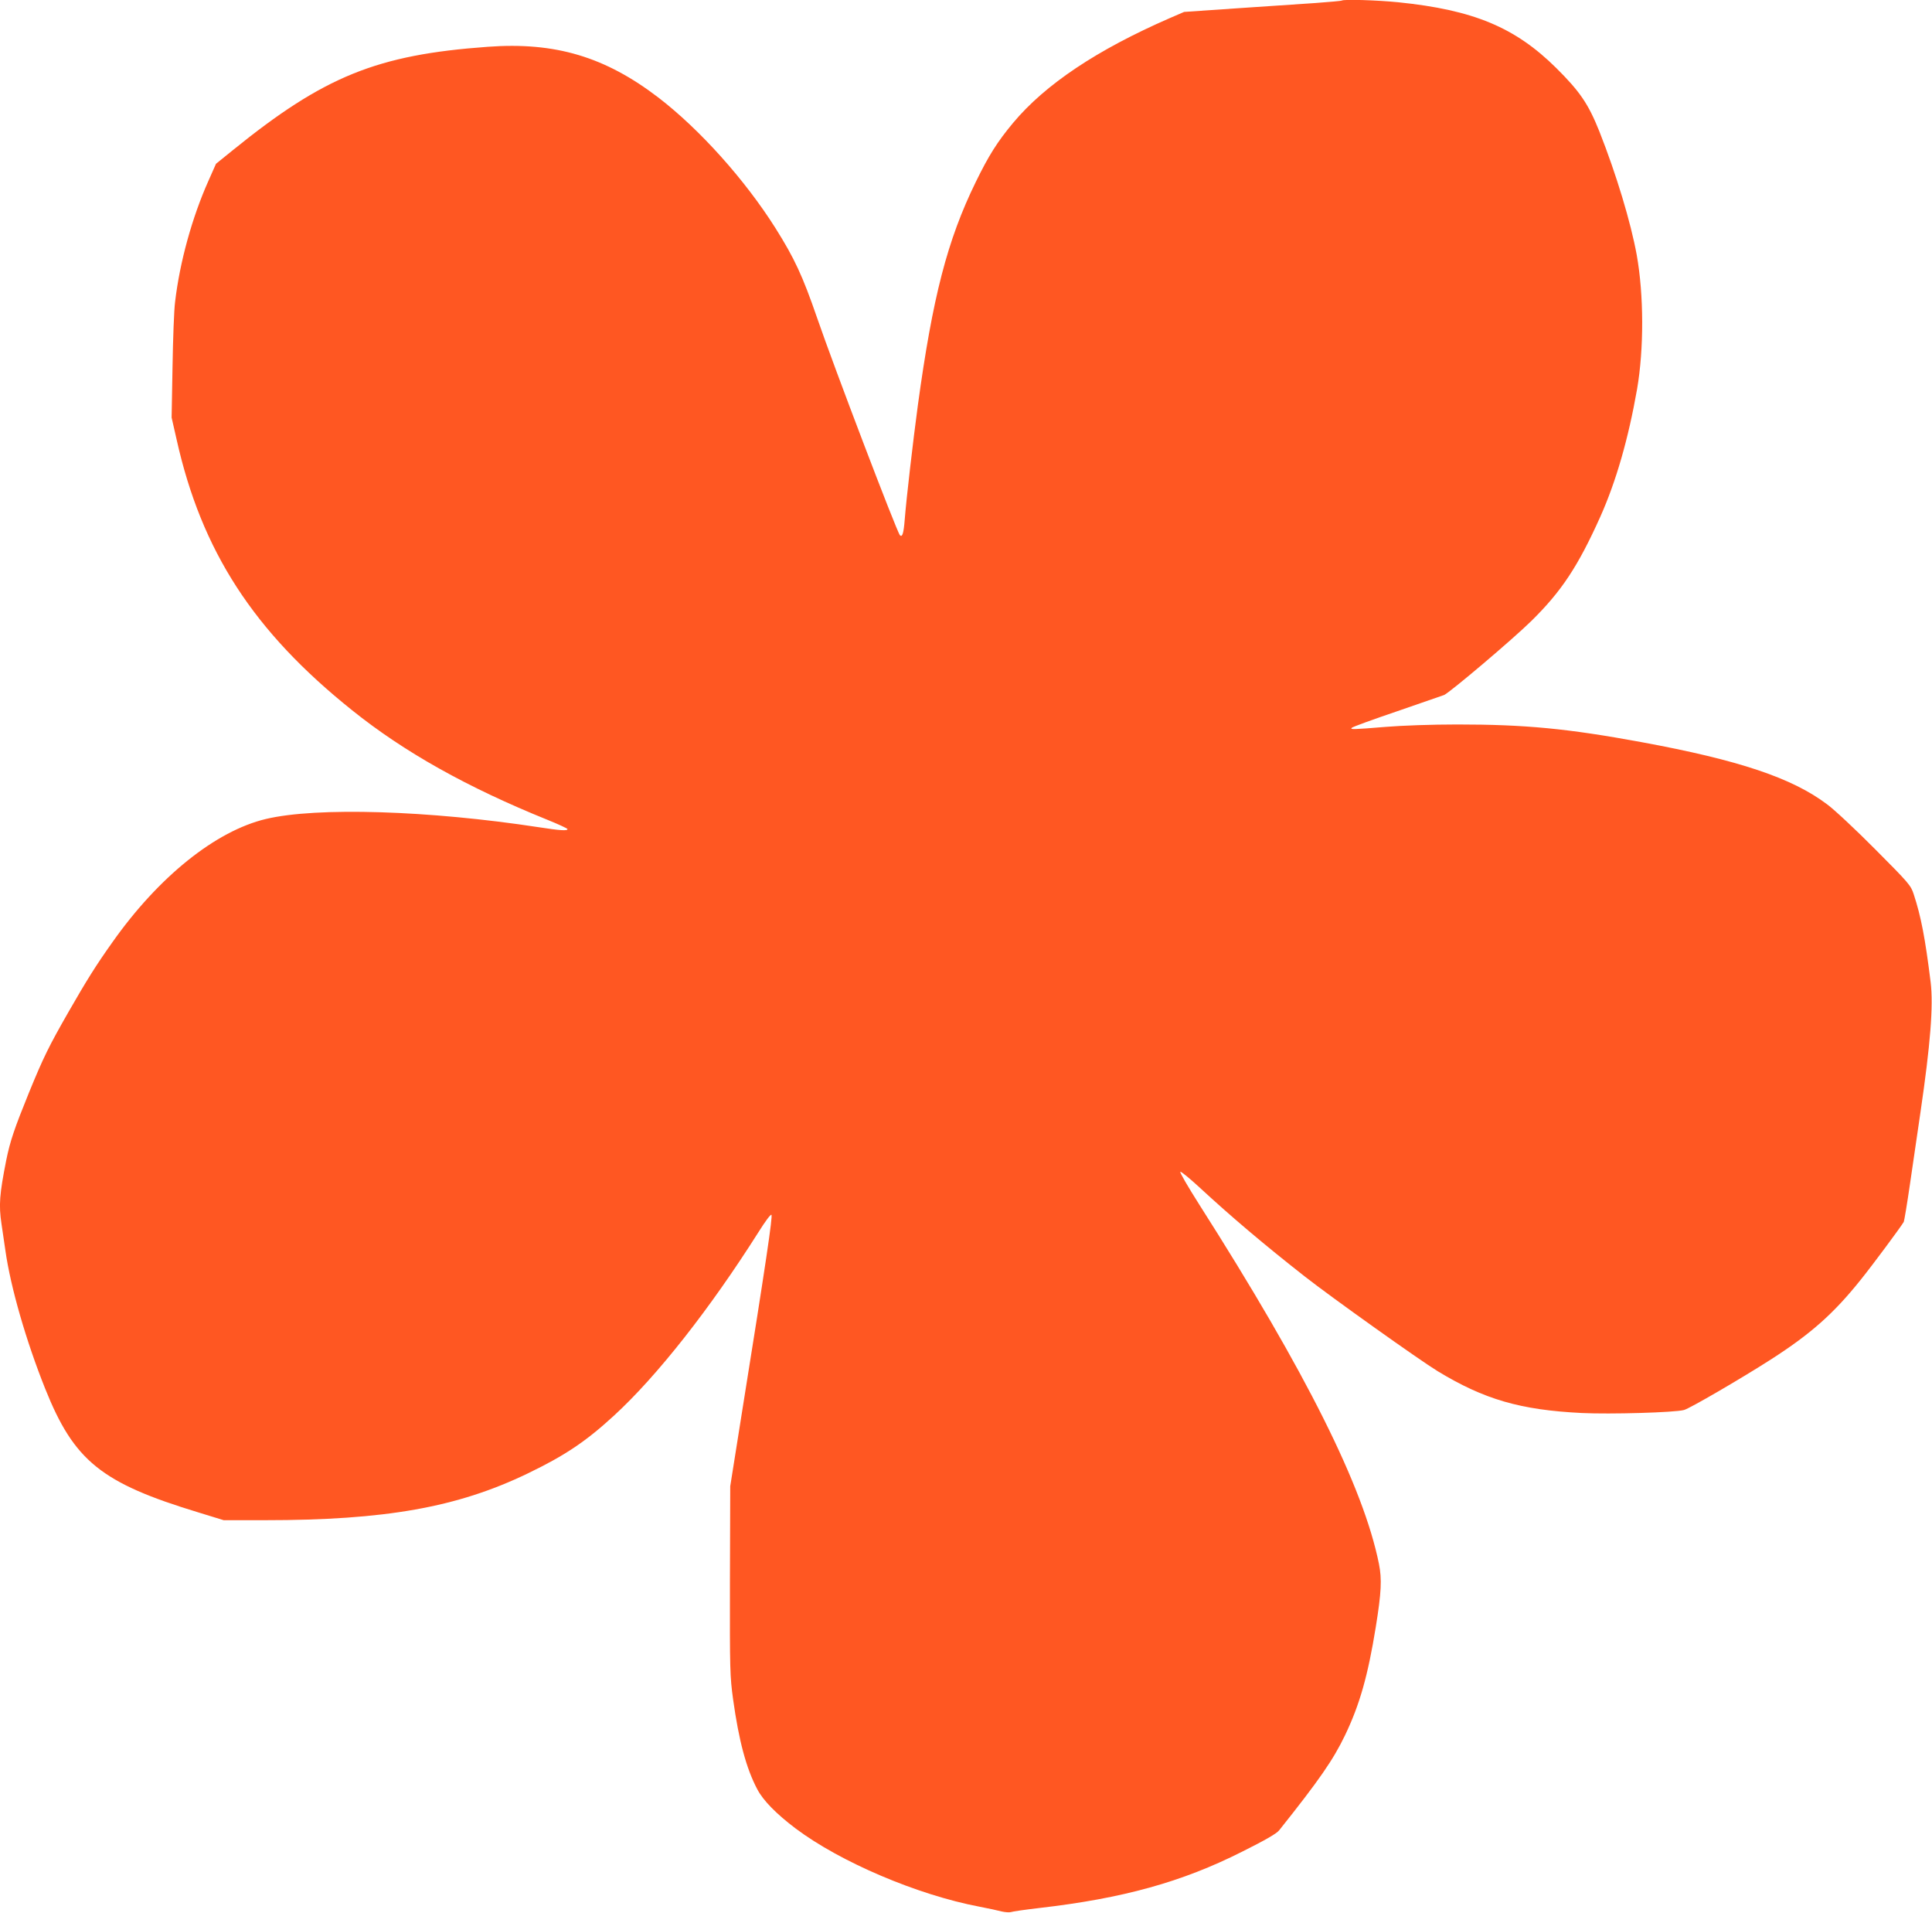 <?xml version="1.0" standalone="no"?>
<!DOCTYPE svg PUBLIC "-//W3C//DTD SVG 20010904//EN"
 "http://www.w3.org/TR/2001/REC-SVG-20010904/DTD/svg10.dtd">
<svg version="1.0" xmlns="http://www.w3.org/2000/svg"
 width="1280pt" height="1267pt" viewBox="0 0 1280 1267"
 preserveAspectRatio="xMidYMid meet">
<g transform="translate(0,1267) scale(0.1,-0.1)"
fill="#ff5722" stroke="none">
<path d="M8889 12666 c-2 -2 -80 -9 -174 -16 -93 -6 -327 -22 -520 -35 l-350
-24 -95 -41 c-482 -210 -825 -439 -1038 -694 -105 -126 -162 -217 -247 -391
-189 -386 -286 -763 -384 -1480 -32 -237 -76 -617 -87 -757 -7 -90 -16 -120
-32 -103 -20 21 -437 1115 -548 1438 -97 281 -150 395 -277 597 -203 321 -501
653 -774 863 -354 271 -684 370 -1132 337 -734 -53 -1084 -195 -1690 -686
l-110 -89 -51 -115 c-107 -240 -189 -535 -220 -800 -7 -52 -14 -246 -17 -431
l-6 -335 33 -145 c165 -739 509 -1271 1163 -1794 345 -277 763 -511 1295 -726
72 -29 132 -57 132 -61 0 -13 -52 -9 -188 12 -731 112 -1474 135 -1810 55
-333 -79 -712 -383 -1019 -819 -106 -149 -168 -248 -289 -459 -131 -229 -166
-300 -263 -537 -95 -234 -124 -318 -150 -447 -44 -223 -50 -295 -31 -421 5
-37 17 -116 26 -177 34 -241 137 -598 263 -913 192 -480 371 -625 1017 -821
l166 -51 272 0 c800 0 1276 85 1741 309 247 119 386 212 572 383 286 262 637
709 958 1216 45 72 81 120 86 115 9 -9 -36 -315 -192 -1288 l-81 -510 -2 -625
c-1 -596 0 -633 21 -787 38 -273 87 -457 160 -595 39 -75 127 -164 254 -260
297 -223 807 -440 1217 -518 59 -11 126 -26 149 -32 23 -5 50 -7 60 -4 10 4
94 16 188 27 555 64 946 172 1346 374 152 76 227 119 244 141 267 335 358 467
436 629 97 202 152 395 204 718 37 229 41 316 21 417 -102 508 -482 1269
-1190 2380 -75 118 -132 216 -126 218 6 2 61 -43 123 -100 213 -197 434 -384
702 -594 176 -138 760 -554 880 -627 308 -187 548 -257 955 -277 189 -9 614 3
677 20 36 9 378 208 573 333 267 171 418 305 598 530 82 102 262 345 285 383
3 6 22 119 41 250 19 131 51 347 70 479 65 443 86 703 67 859 -36 291 -64 436
-112 582 -19 59 -31 73 -254 297 -128 129 -272 264 -320 299 -232 175 -584
293 -1230 412 -489 90 -770 117 -1220 117 -171 0 -366 -7 -475 -16 -219 -18
-237 -18 -224 -6 5 6 140 55 299 109 160 55 300 104 312 108 38 16 455 369
579 491 199 196 308 360 456 689 105 235 186 516 244 846 46 268 45 623 -2
888 -40 219 -135 534 -248 820 -73 182 -128 263 -286 420 -272 269 -547 384
-1046 435 -139 14 -365 21 -375 11z"/>
</g>
</svg>
